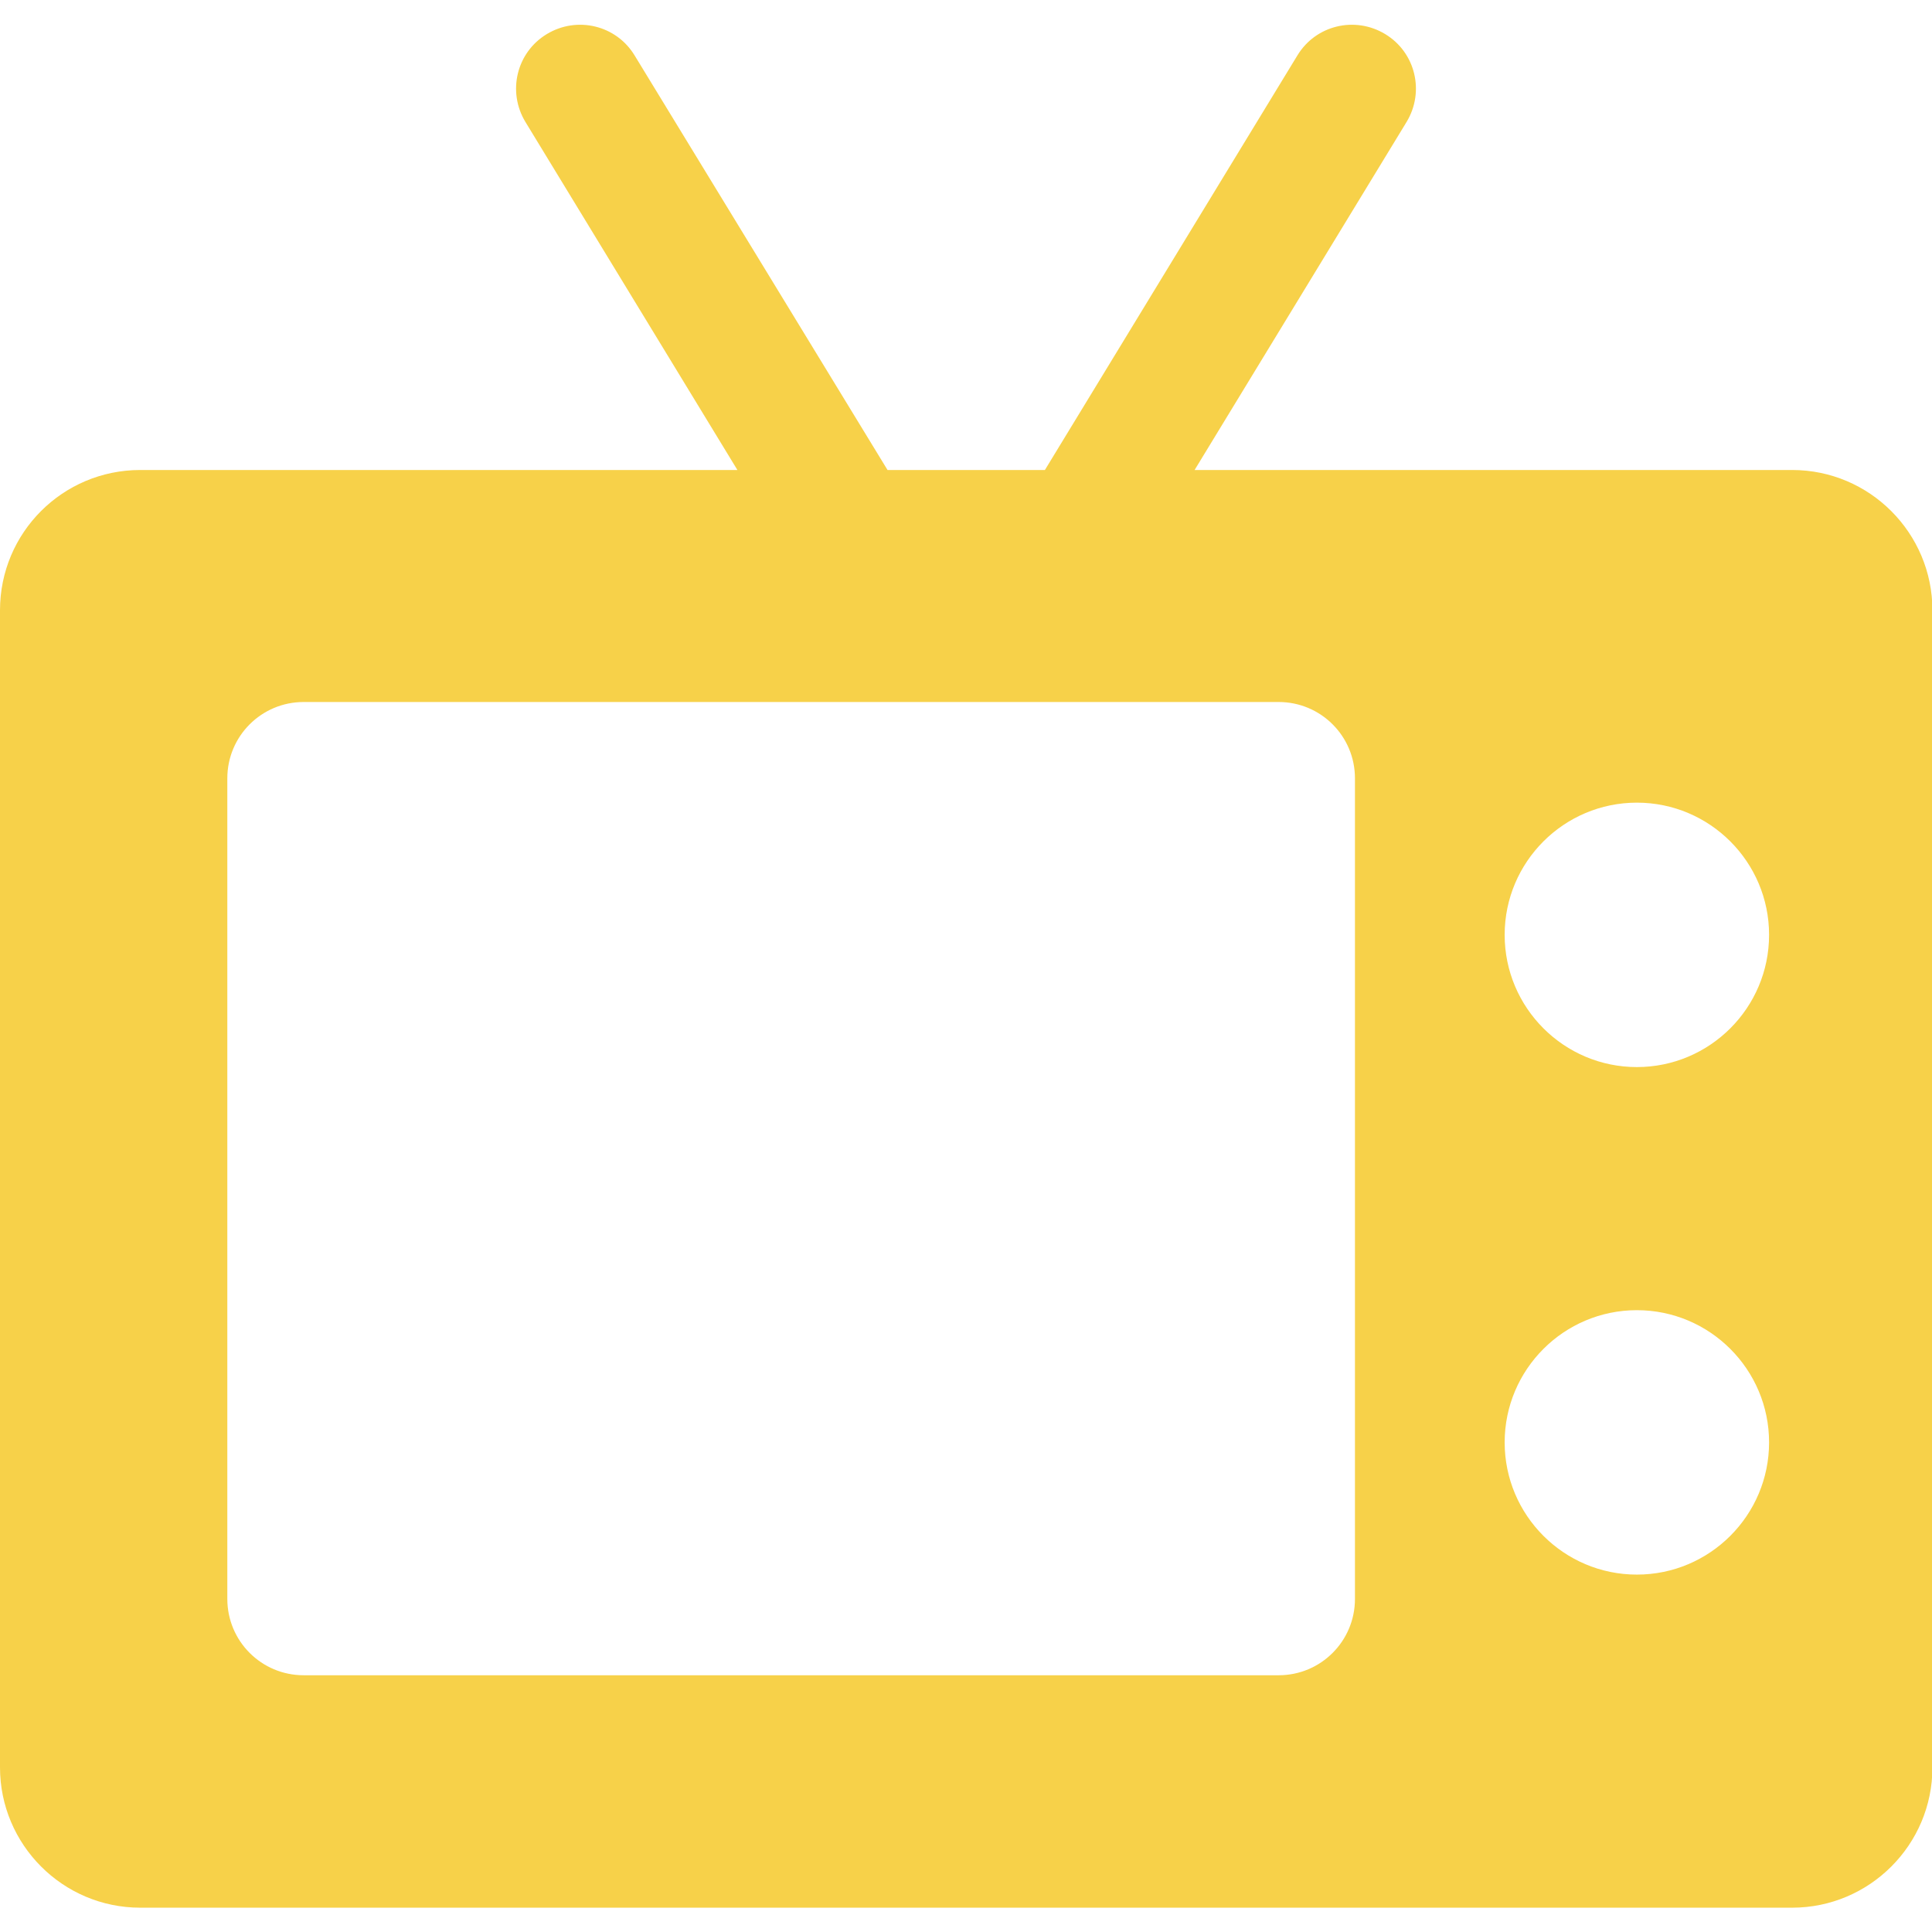 <?xml version="1.0" encoding="UTF-8"?>
<svg id="Layer_1" xmlns="http://www.w3.org/2000/svg" xmlns:xlink="http://www.w3.org/1999/xlink" version="1.1" viewBox="0 0 453 453">
  <!-- Generator: Adobe Illustrator 29.3.1, SVG Export Plug-In . SVG Version: 2.1.0 Build 151)  -->
  <defs>
    <style>
      .st0 {
        fill: #f7d149;
      }
    </style>
  </defs>
  <path class="st0" d="M420.1,110.2h-140l49.7-81.6c4.3-7.1,2.1-16.3-5-20.6-7.1-4.3-16.3-2.1-20.6,5l-59.2,97.2h-36.9L148.8,13c-4.3-7.1-13.5-9.3-20.6-5-7.1,4.3-9.3,13.5-5,20.6l49.7,81.6H32.9C14.7,110.2,0,124.9,0,143.1v271.3c0,18.1,14.7,32.9,32.9,32.9h387.3c18.1,0,32.9-14.7,32.9-32.9V143.1c0-18.1-14.7-32.9-32.9-32.9ZM317.7,374.9c0,9.9-8,17.9-17.9,17.9H71.2c-9.9,0-17.9-8-17.9-17.9v-192.4c0-9.9,8-17.9,17.9-17.9h228.6c9.9,0,17.9,8,17.9,17.9v192.4ZM383.8,369.2c-17.1,0-31-13.9-31-31s13.9-31,31-31,31,13.9,31,31-13.9,31-31,31ZM383.8,250.2c-17.1,0-31-13.9-31-31s13.9-31,31-31,31,13.9,31,31-13.9,31-31,31Z"/>
</svg>